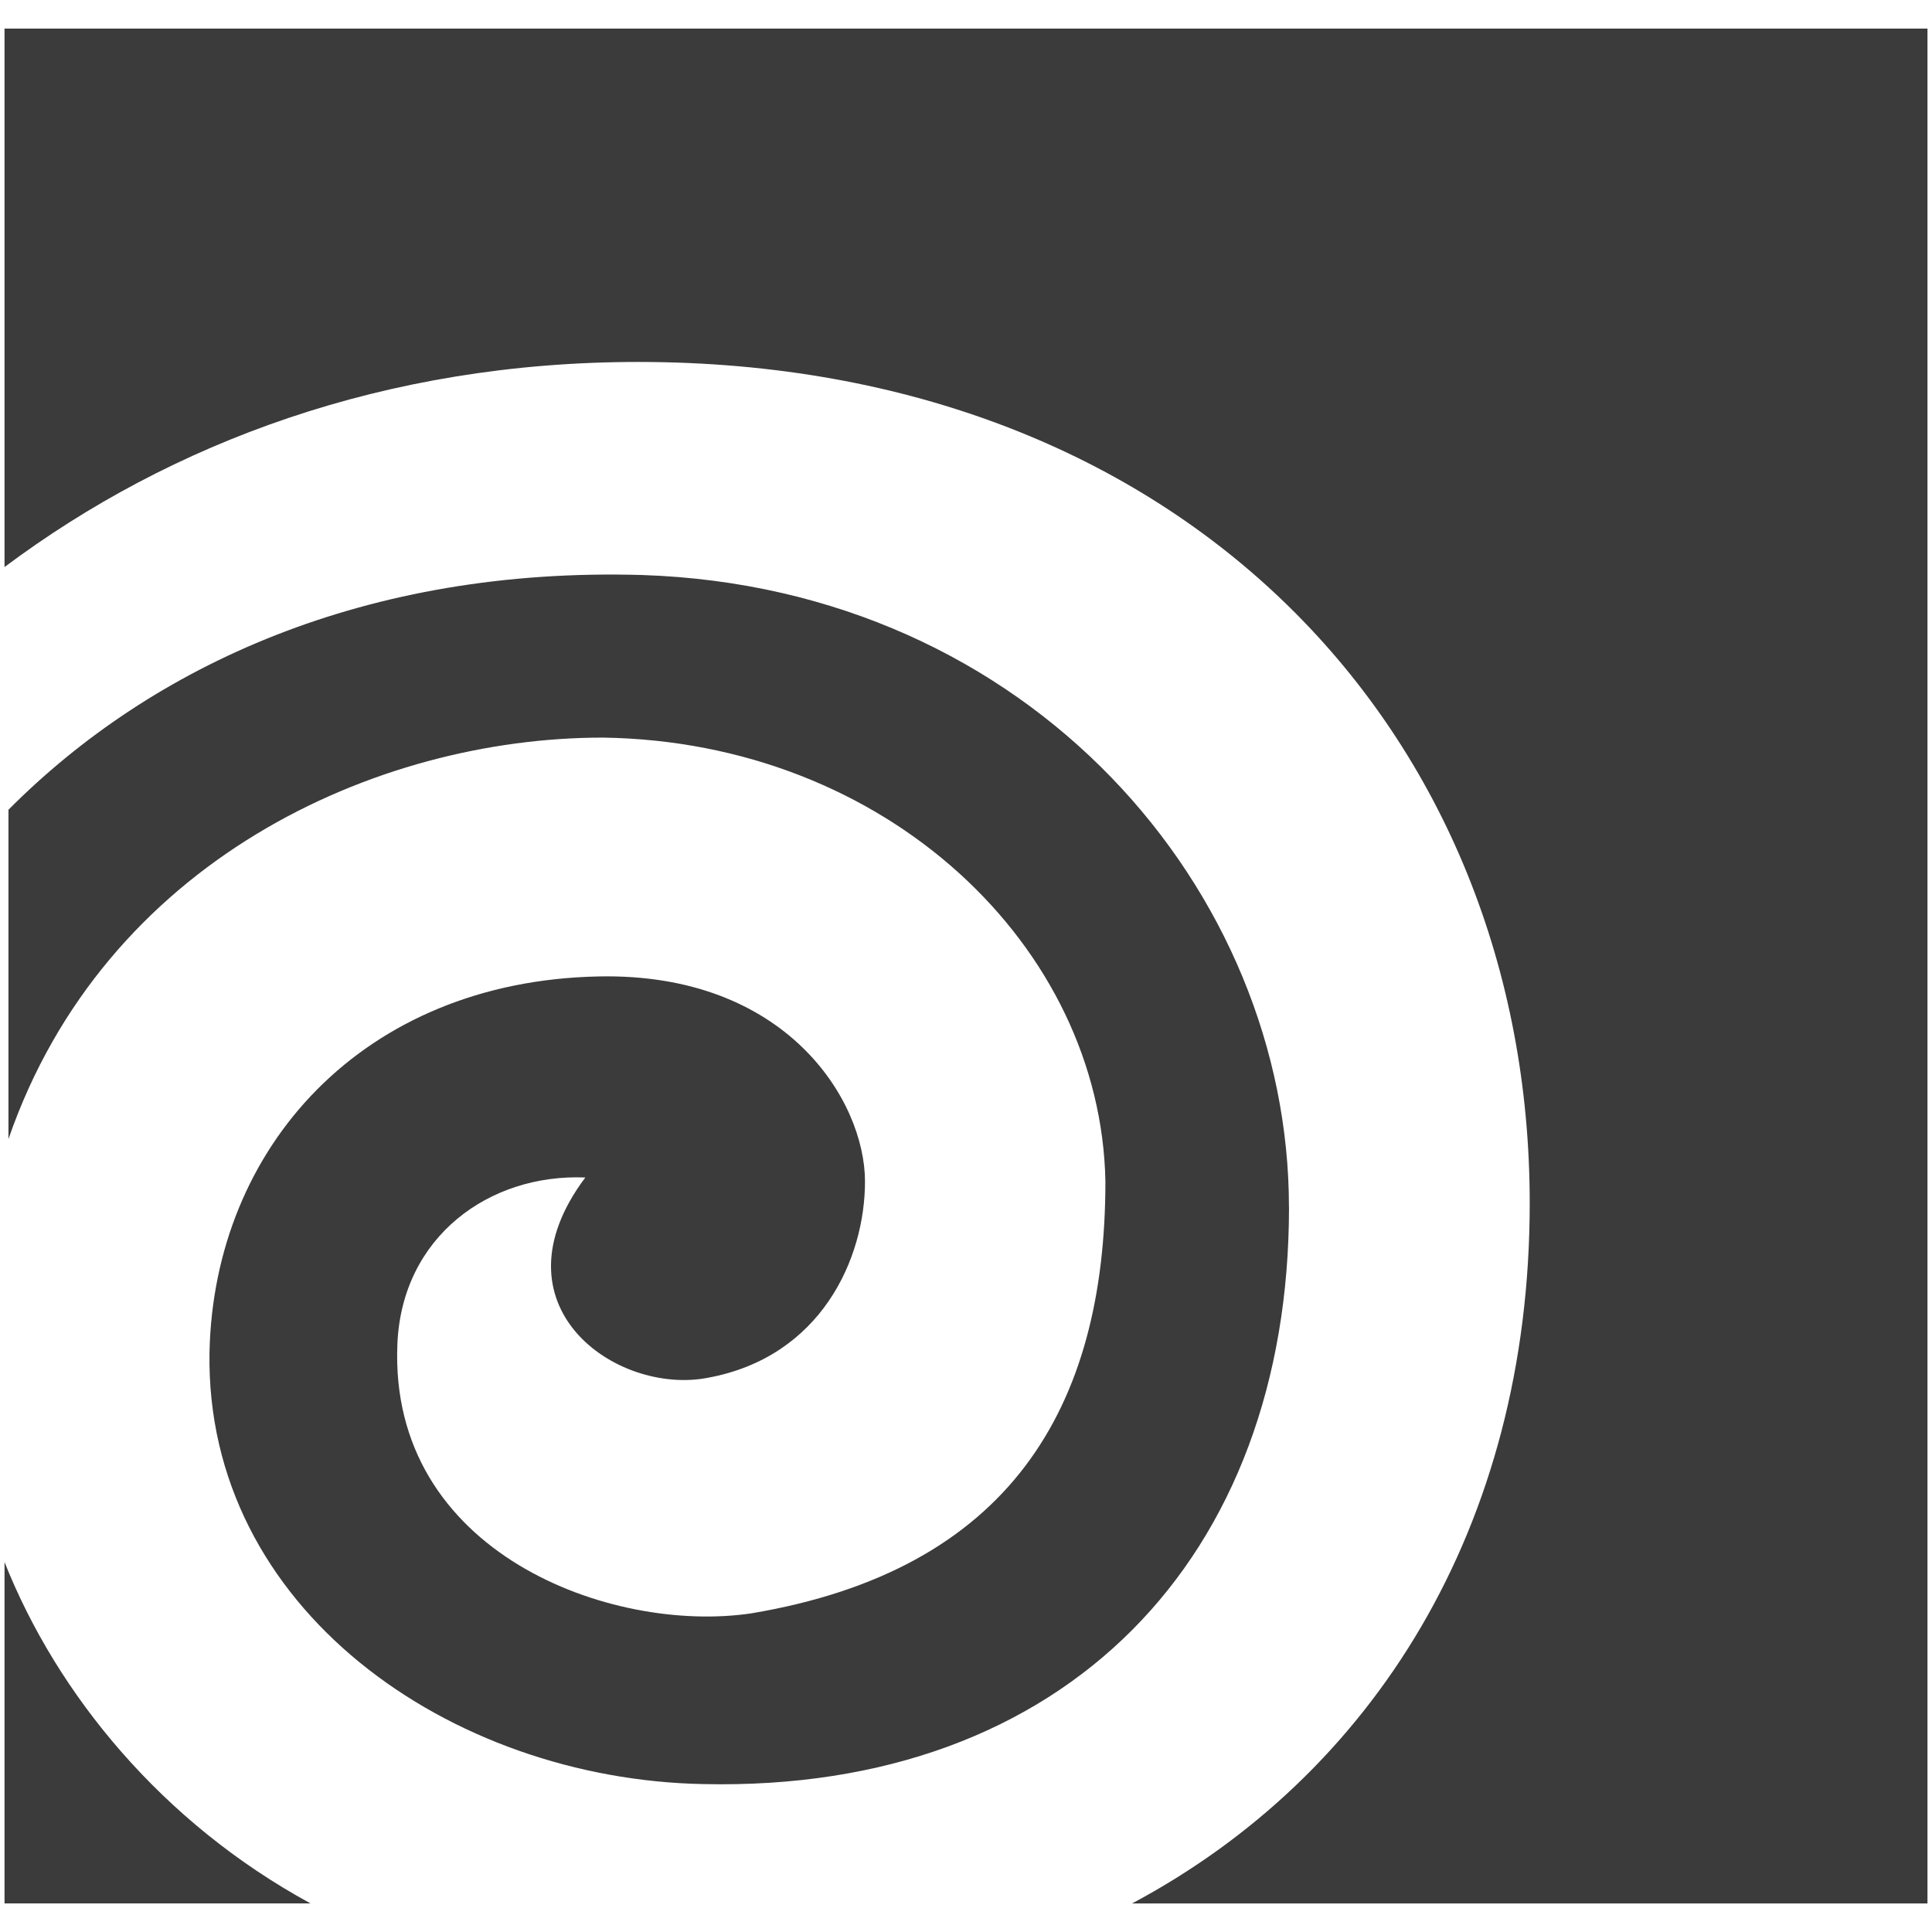 <?xml version="1.0" encoding="UTF-8"?>
<svg id="Layer_1" xmlns="http://www.w3.org/2000/svg" width="32" height="32" version="1.1" viewBox="0 0 32 32">
  <!-- Generator: Adobe Illustrator 29.5.1, SVG Export Plug-In . SVG Version: 2.1.0 Build 141)  -->
  <path d="M.075,25.873v5.653h5.067c-2.46-1.34-4.197-3.463-5.067-5.653Z" style="fill: #3b3b3b;"/>
  <path d="M21.349,19.994c0-5.228-4.272-10.258-10.713-10.47-4.561-.133-8.107,1.486-10.496,3.888v5.454c1.592-4.605,6.081-6.649,9.844-6.649,4.704.066,8.252,3.464,8.325,7.352,0,3.756-1.592,6.436-5.864,7.153-2.316.345-6.008-.995-5.863-4.459.073-1.778,1.521-2.826,3.113-2.76-1.592,2.123.507,3.61,2.026,3.318,1.882-.345,2.606-1.977,2.606-3.251,0-1.34-1.303-3.463-4.416-3.397-3.908.08-6.37,2.84-6.441,6.224-.073,4.246,3.981,7.073,8.179,7.153,6.009.133,9.701-3.756,9.701-9.555Z" style="fill: #3b3b3b;"/>
  <path d="M.075.474v8.918c2.751-2.057,6.297-3.397,10.496-3.397,9.048,0,14.766,6.158,14.766,13.934,0,5.375-2.605,9.475-6.586,11.598h13.174V.474H.075Z" style="fill: #3b3b3b;"/>
</svg>
